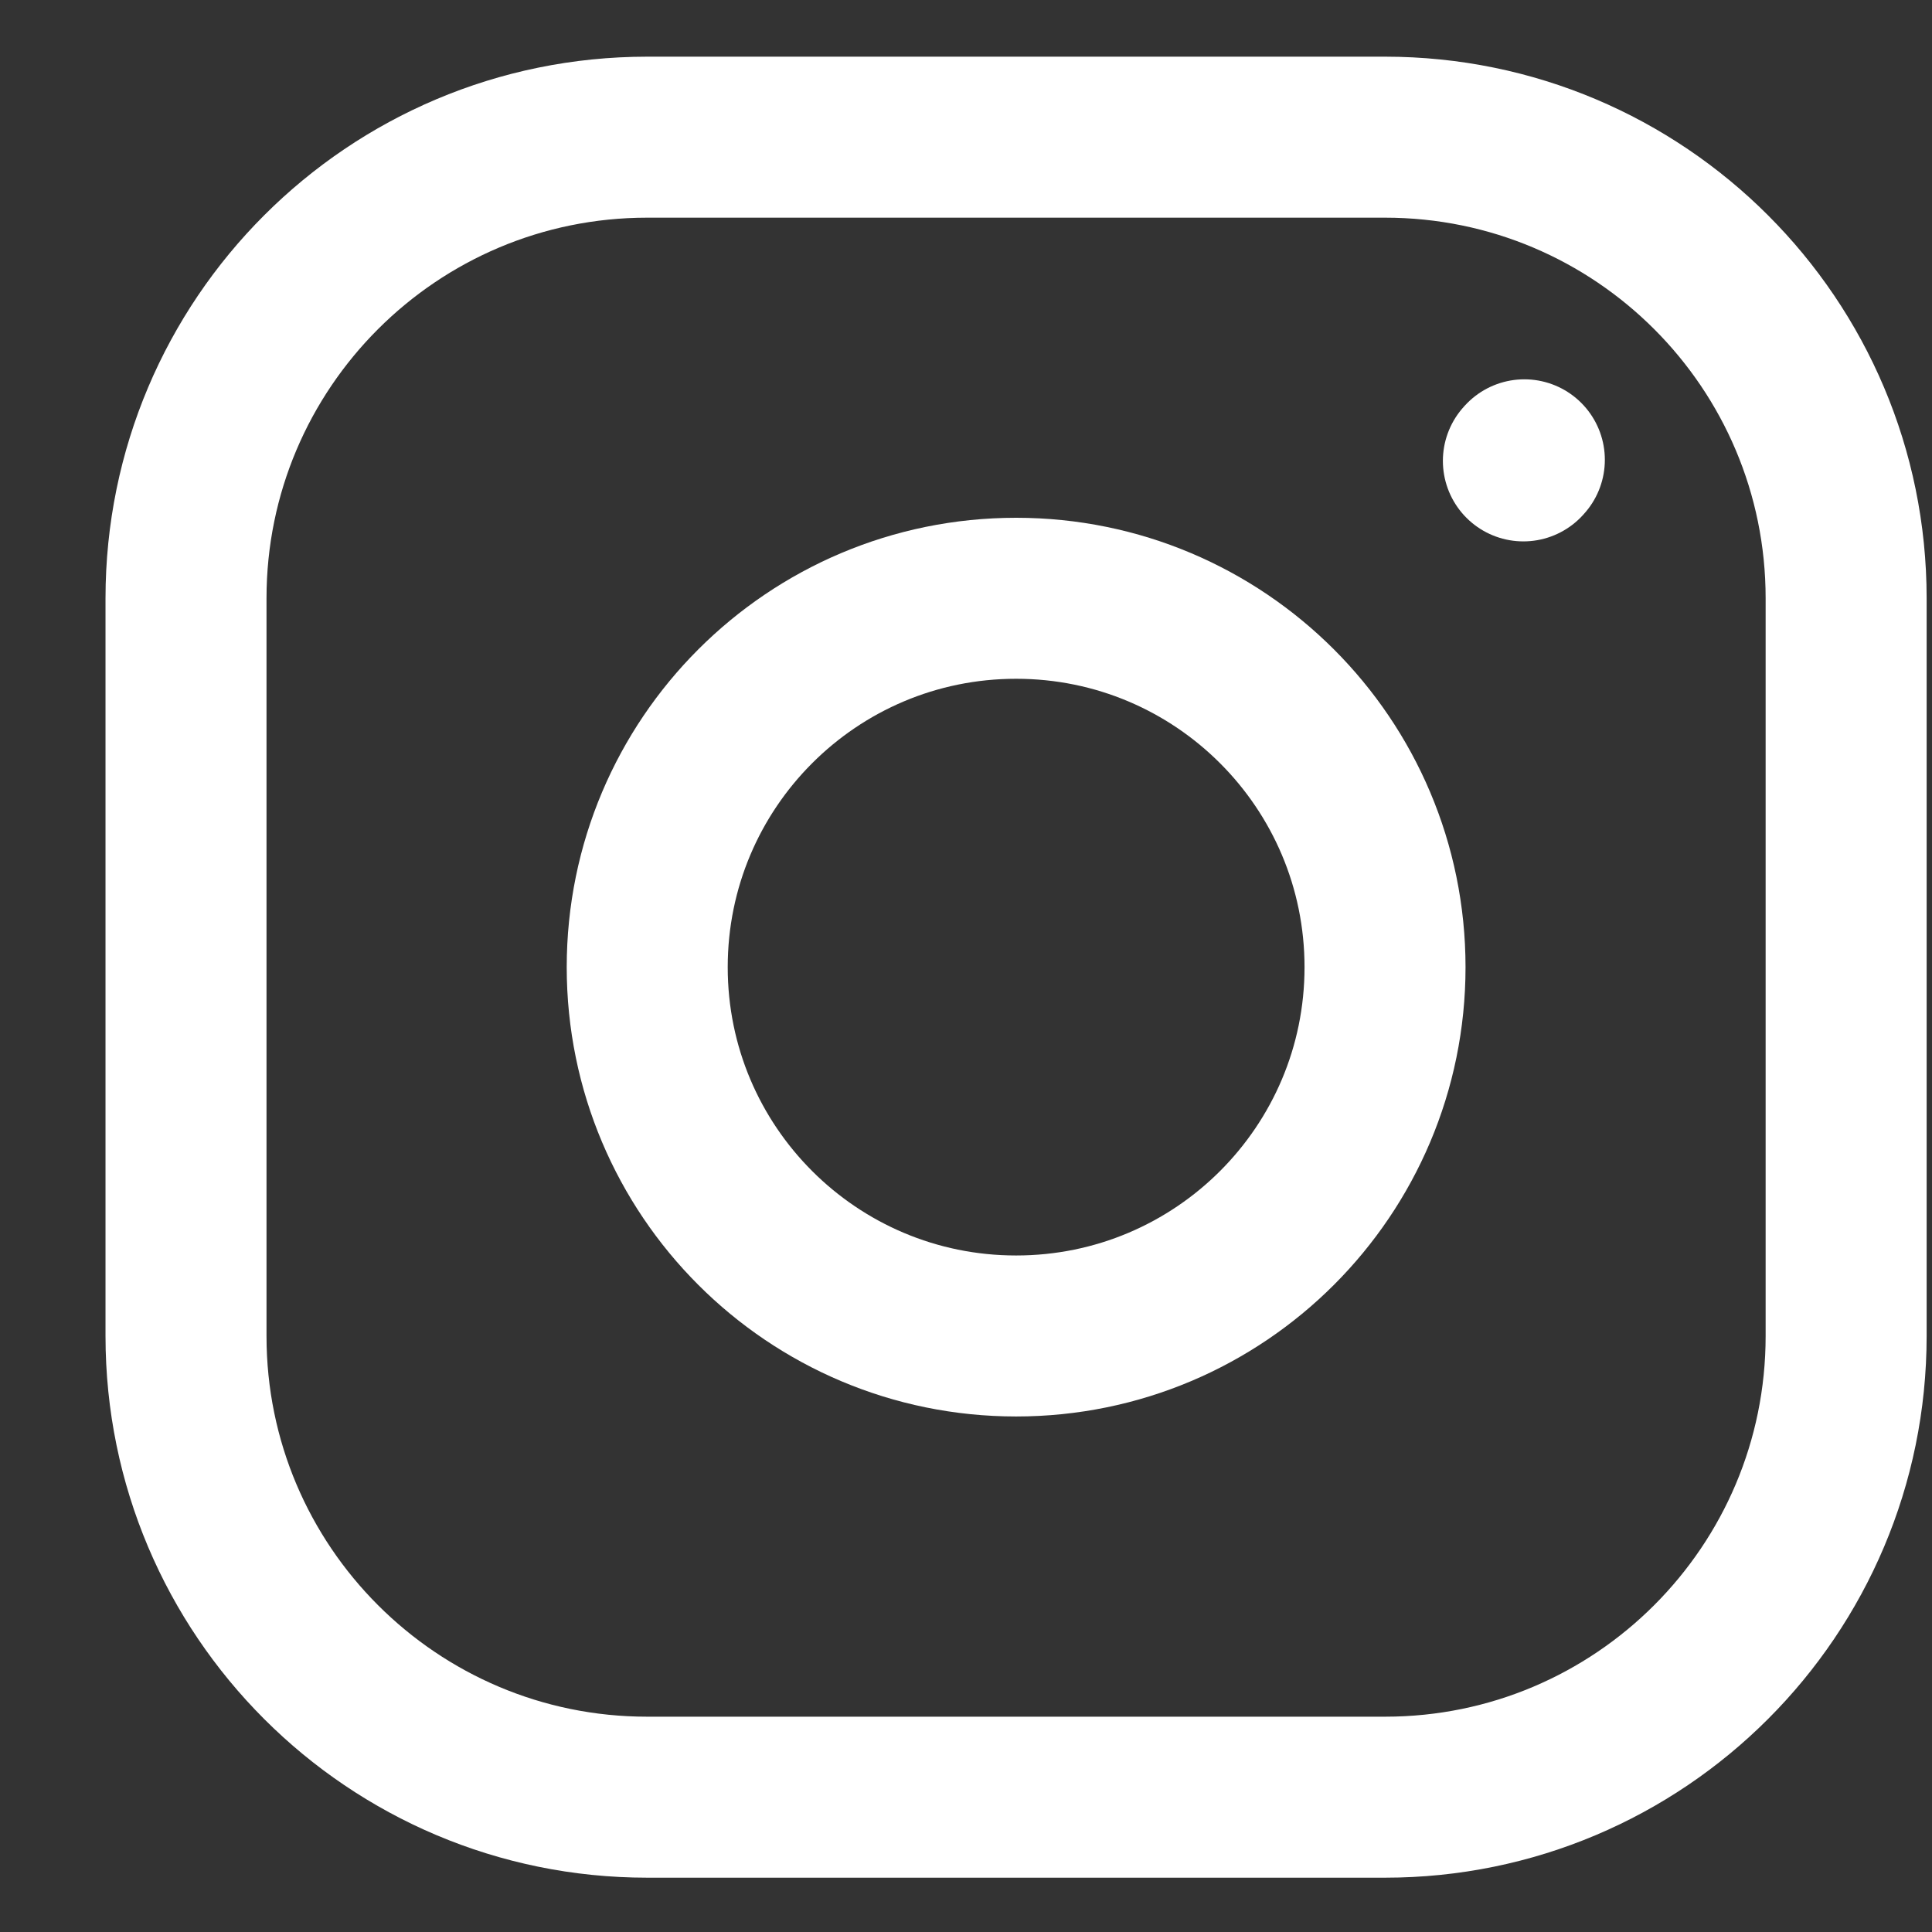 <svg width="18" height="18" viewBox="0 0 18 18" fill="none" xmlns="http://www.w3.org/2000/svg">
<rect x="0" y="0" width="18" height="18" fill="#333333" stroke="none"/>
<path d="M9.467 12.447C11.365 12.447 12.904 10.909 12.904 9.011C12.904 7.112 11.365 5.574 9.467 5.574C7.568 5.574 6.03 7.112 6.03 9.011C6.03 10.909 7.568 12.447 9.467 12.447Z" stroke="white" stroke-width="1.5" stroke-linecap="round" stroke-linejoin="round"/>
<path d="M1.733 12.448V5.574C1.733 3.201 3.657 1.278 6.03 1.278H12.904C15.277 1.278 17.2 3.201 17.2 5.574V12.448C17.2 14.82 15.277 16.744 12.904 16.744H6.03C3.657 16.744 1.733 14.82 1.733 12.448Z" stroke="white" stroke-width="1.5"/>
<path d="M14.193 4.294L14.202 4.284" stroke="white" stroke-width="1.5" stroke-linecap="round" stroke-linejoin="round"/>
</svg>
